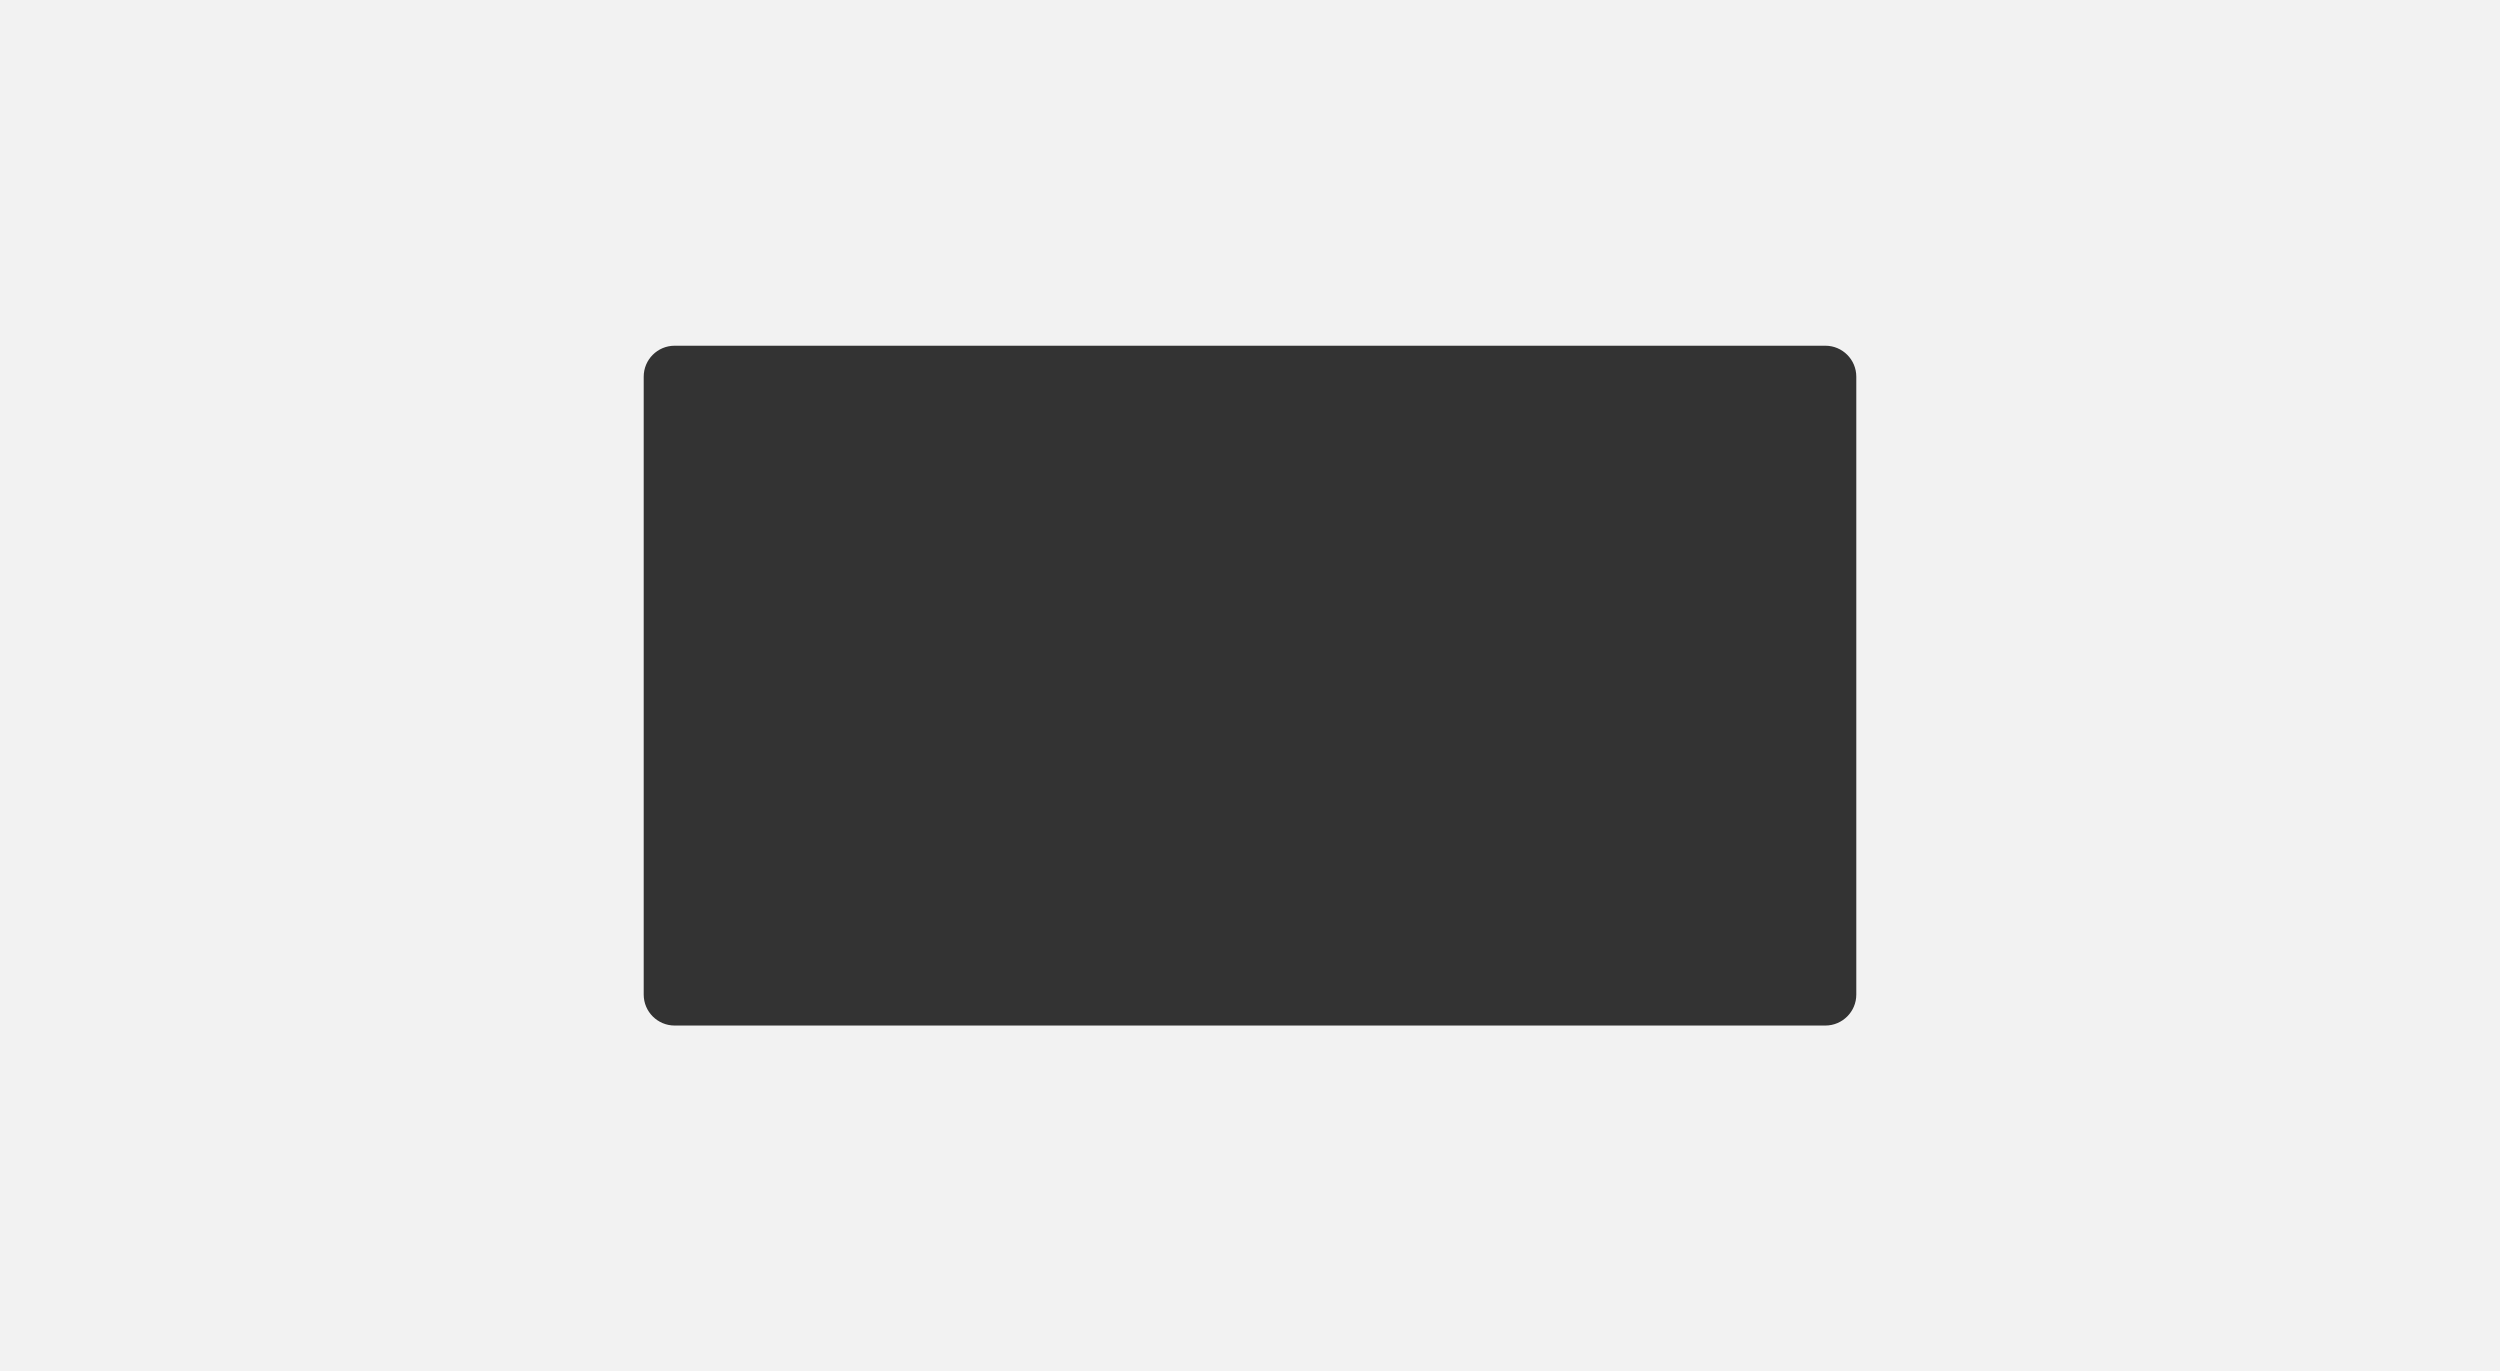 <?xml version="1.0" encoding="UTF-8"?> <svg xmlns="http://www.w3.org/2000/svg" width="1938" height="1063" viewBox="0 0 1938 1063" fill="none"><rect x="0" y="0" width="1938" height="1063" fill="#333333" stroke="none"/><path fill-rule="evenodd" clip-rule="evenodd" d="M1938 0H0V1063H1938V0ZM523 268C509.745 268 499 278.745 499 292V771C499 784.255 509.745 795 523 795H1415C1428.25 795 1439 784.255 1439 771V292C1439 278.745 1428.25 268 1415 268H523Z" fill="#F2F2F2"></path></svg> 